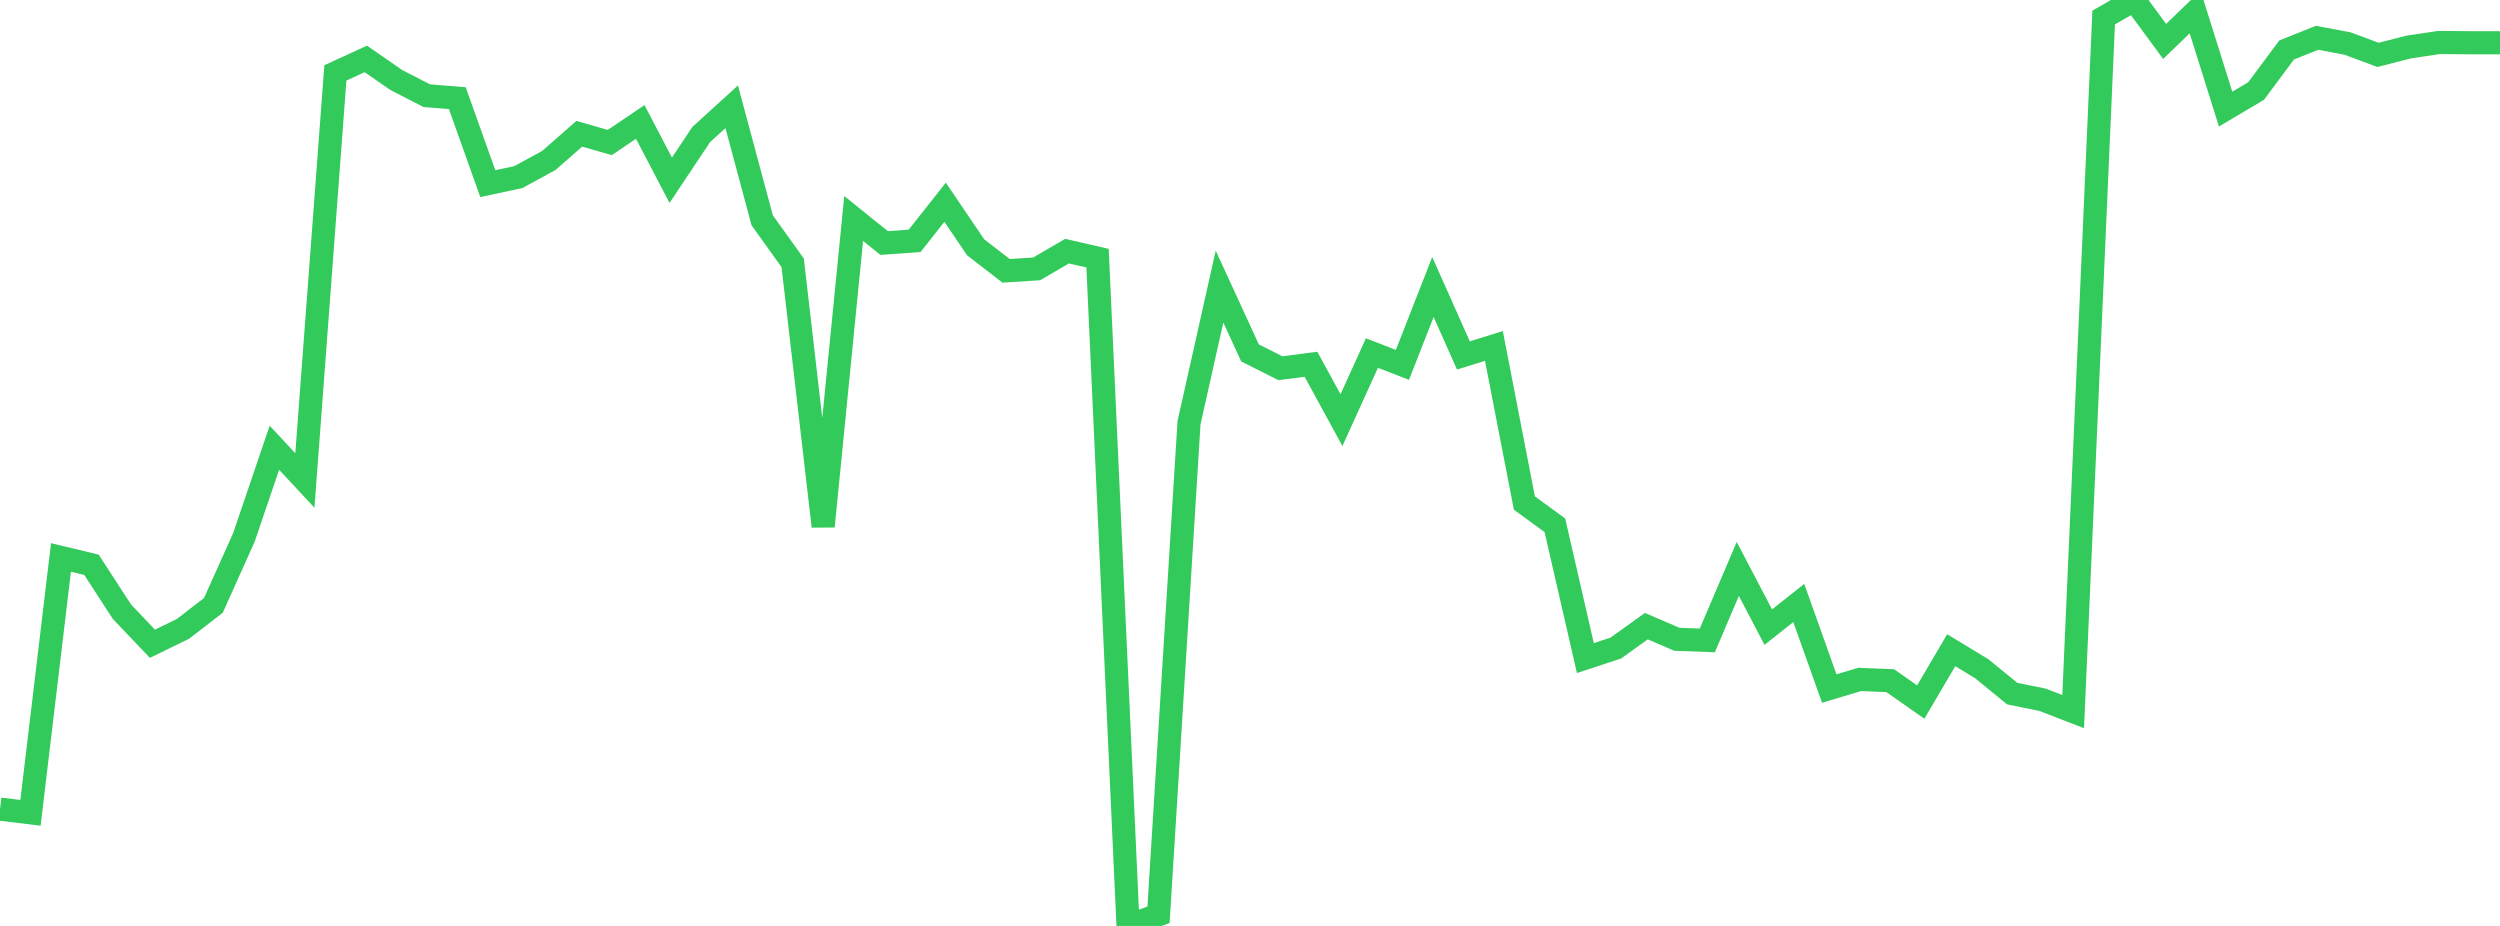 <?xml version="1.0" standalone="no"?>
<!DOCTYPE svg PUBLIC "-//W3C//DTD SVG 1.1//EN" "http://www.w3.org/Graphics/SVG/1.1/DTD/svg11.dtd">

<svg width="135" height="50" viewBox="0 0 135 50" preserveAspectRatio="none" 
  xmlns="http://www.w3.org/2000/svg"
  xmlns:xlink="http://www.w3.org/1999/xlink">


<polyline points="0.0, 43.692 1.646, 43.893 3.293, 30.103 4.939, 30.498 6.585, 33.033 8.232, 34.763 9.878, 33.96 11.524, 32.689 13.171, 29.019 14.817, 24.179 16.463, 25.945 18.11, 3.937 19.756, 3.181 21.402, 4.323 23.049, 5.168 24.695, 5.301 26.341, 9.915 27.988, 9.564 29.634, 8.668 31.28, 7.224 32.927, 7.697 34.573, 6.584 36.22, 9.734 37.866, 7.264 39.512, 5.766 41.159, 11.897 42.805, 14.192 44.451, 28.423 46.098, 11.797 47.744, 13.124 49.39, 13.005 51.037, 10.921 52.683, 13.353 54.329, 14.625 55.976, 14.52 57.622, 13.562 59.268, 13.94 60.915, 50.0 62.561, 49.398 64.207, 22.825 65.854, 15.475 67.5, 19.056 69.146, 19.885 70.793, 19.67 72.439, 22.687 74.085, 19.064 75.732, 19.703 77.378, 15.498 79.024, 19.194 80.671, 18.682 82.317, 27.164 83.963, 28.364 85.61, 35.536 87.256, 34.994 88.902, 33.812 90.549, 34.521 92.195, 34.583 93.841, 30.723 95.488, 33.865 97.134, 32.562 98.78, 37.181 100.427, 36.689 102.073, 36.756 103.72, 37.912 105.366, 35.111 107.012, 36.11 108.659, 37.455 110.305, 37.79 111.951, 38.426 113.598, 0.946 115.244, 0.0 116.89, 2.238 118.537, 0.648 120.183, 5.891 121.829, 4.916 123.476, 2.701 125.122, 2.041 126.768, 2.351 128.415, 2.964 130.061, 2.541 131.707, 2.294 133.354, 2.309 135.0, 2.309" fill="none" stroke="#32ca5b" stroke-width="1.25"/>

</svg>